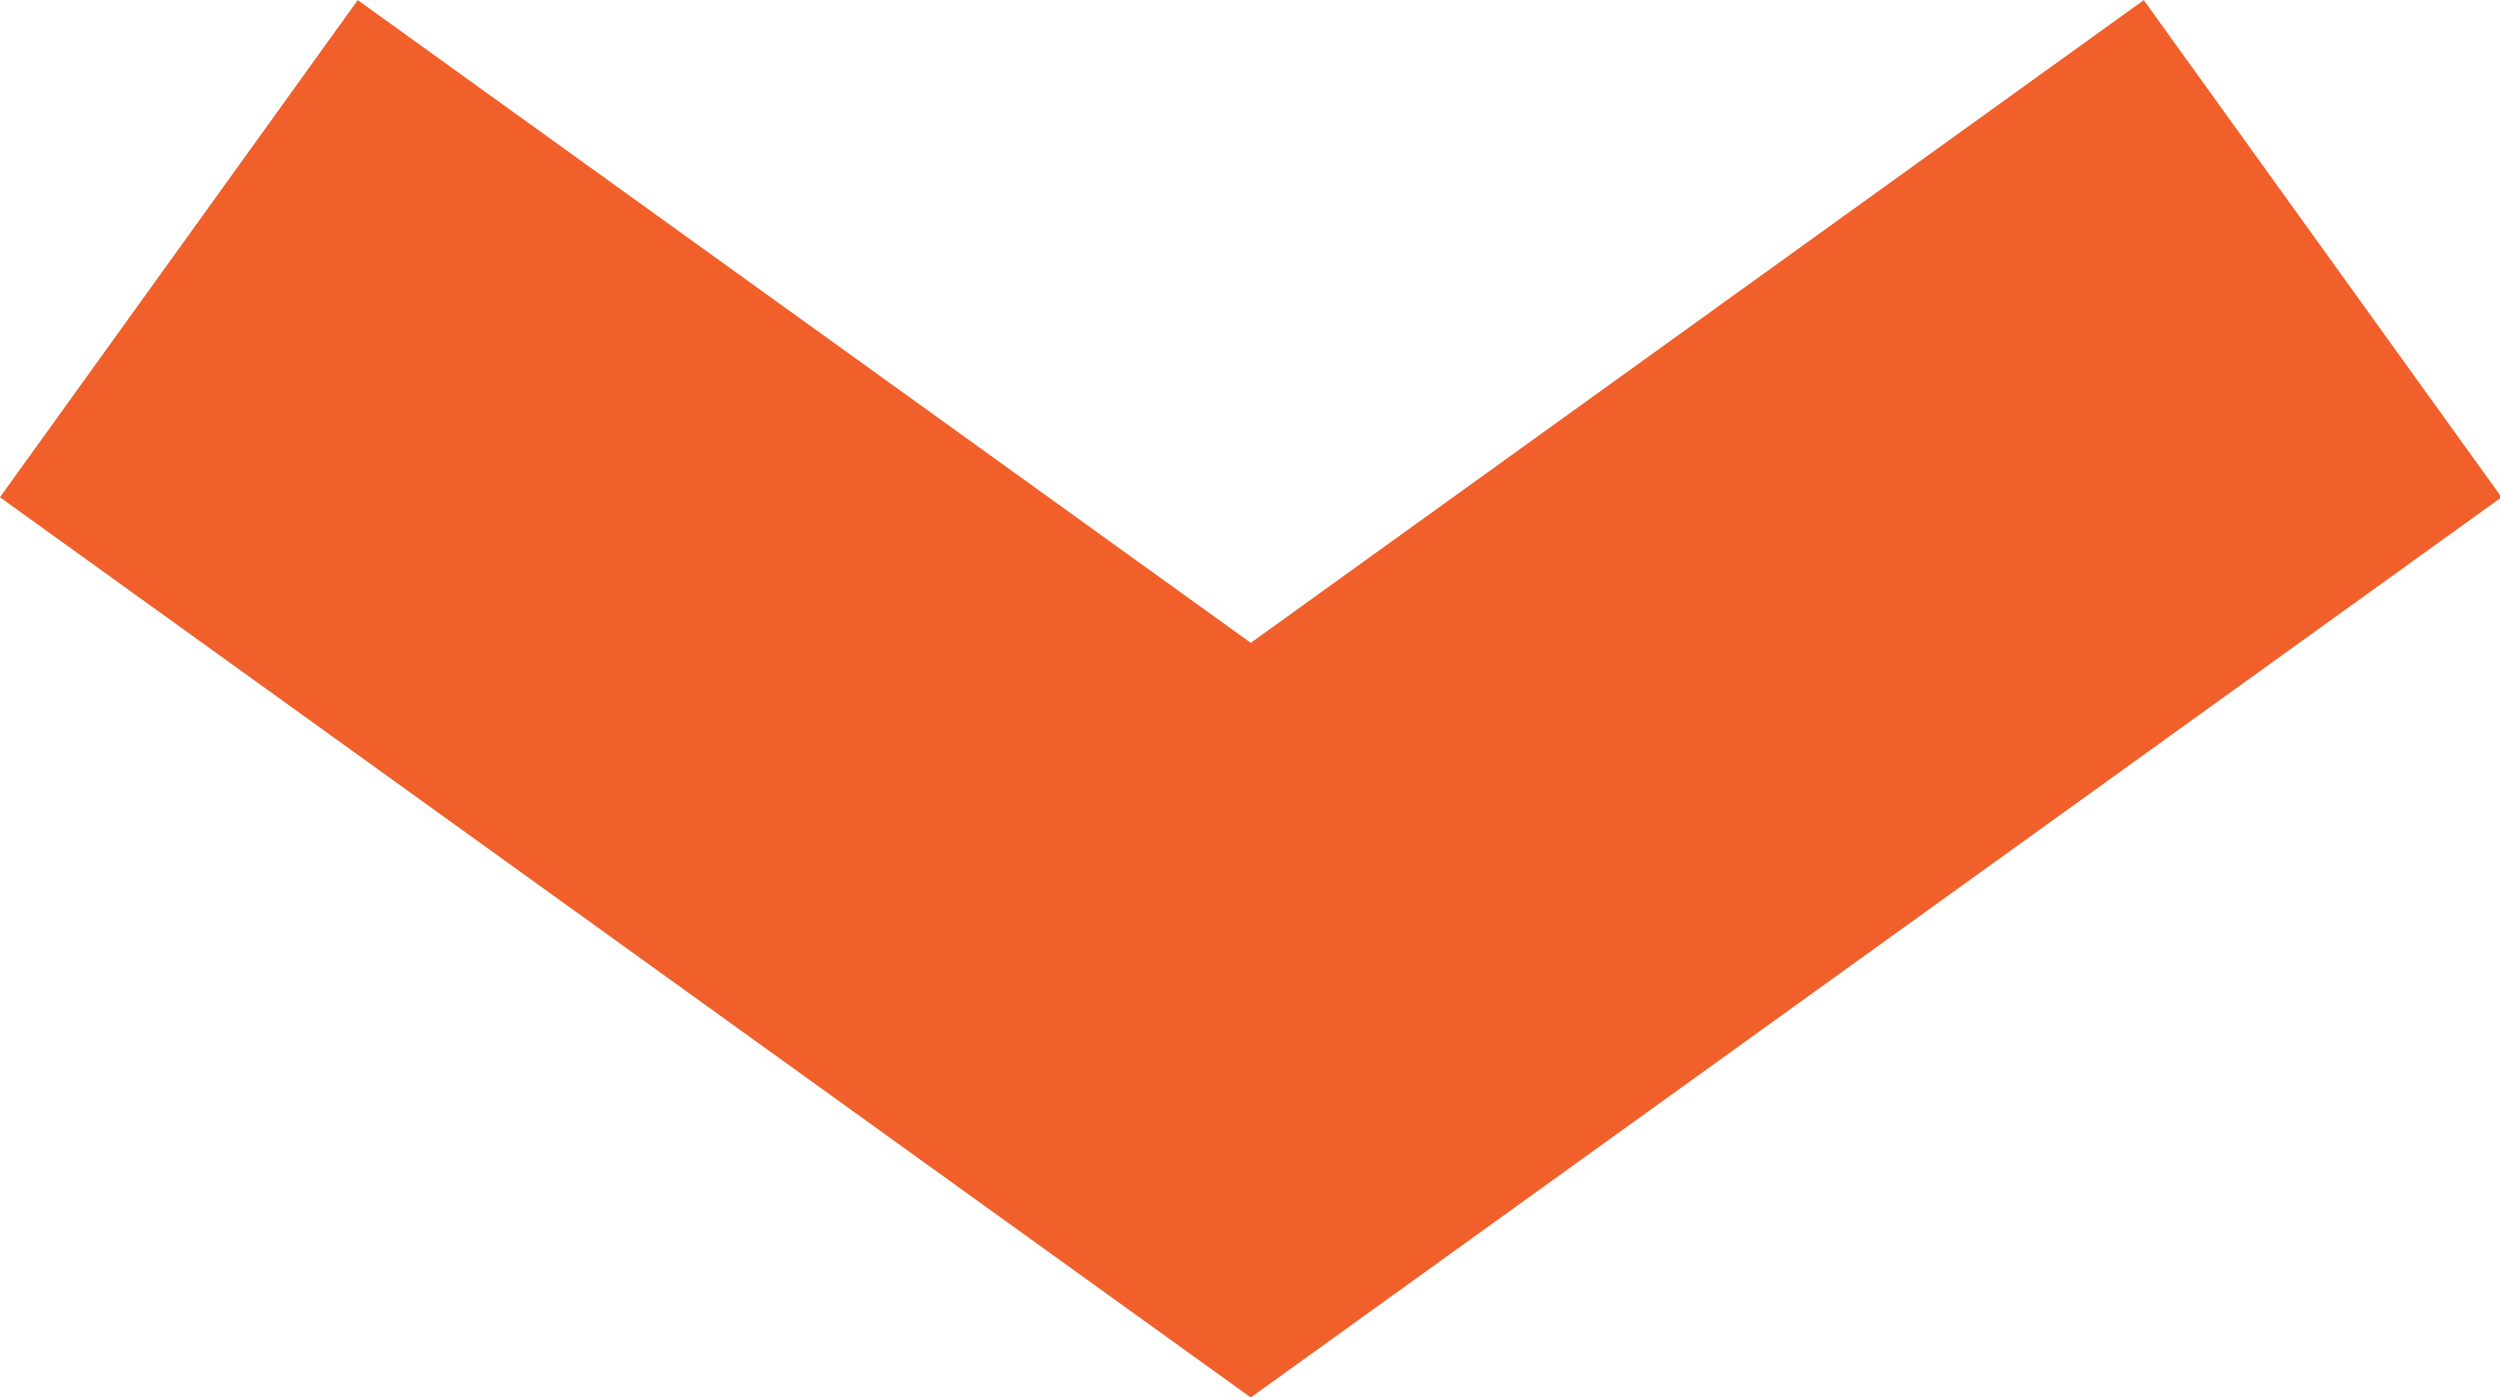 <svg xmlns="http://www.w3.org/2000/svg" width="8.163" height="4.562" viewBox="0 0 8.163 4.562"><path data-name="icon-dropdown-arrow copy" d="M2147.344,220.927l3.5,2.519,3.5-2.519" transform="translate(-2146.76 -220.115)" fill="none" stroke="#f1602a" stroke-width="2"/></svg>